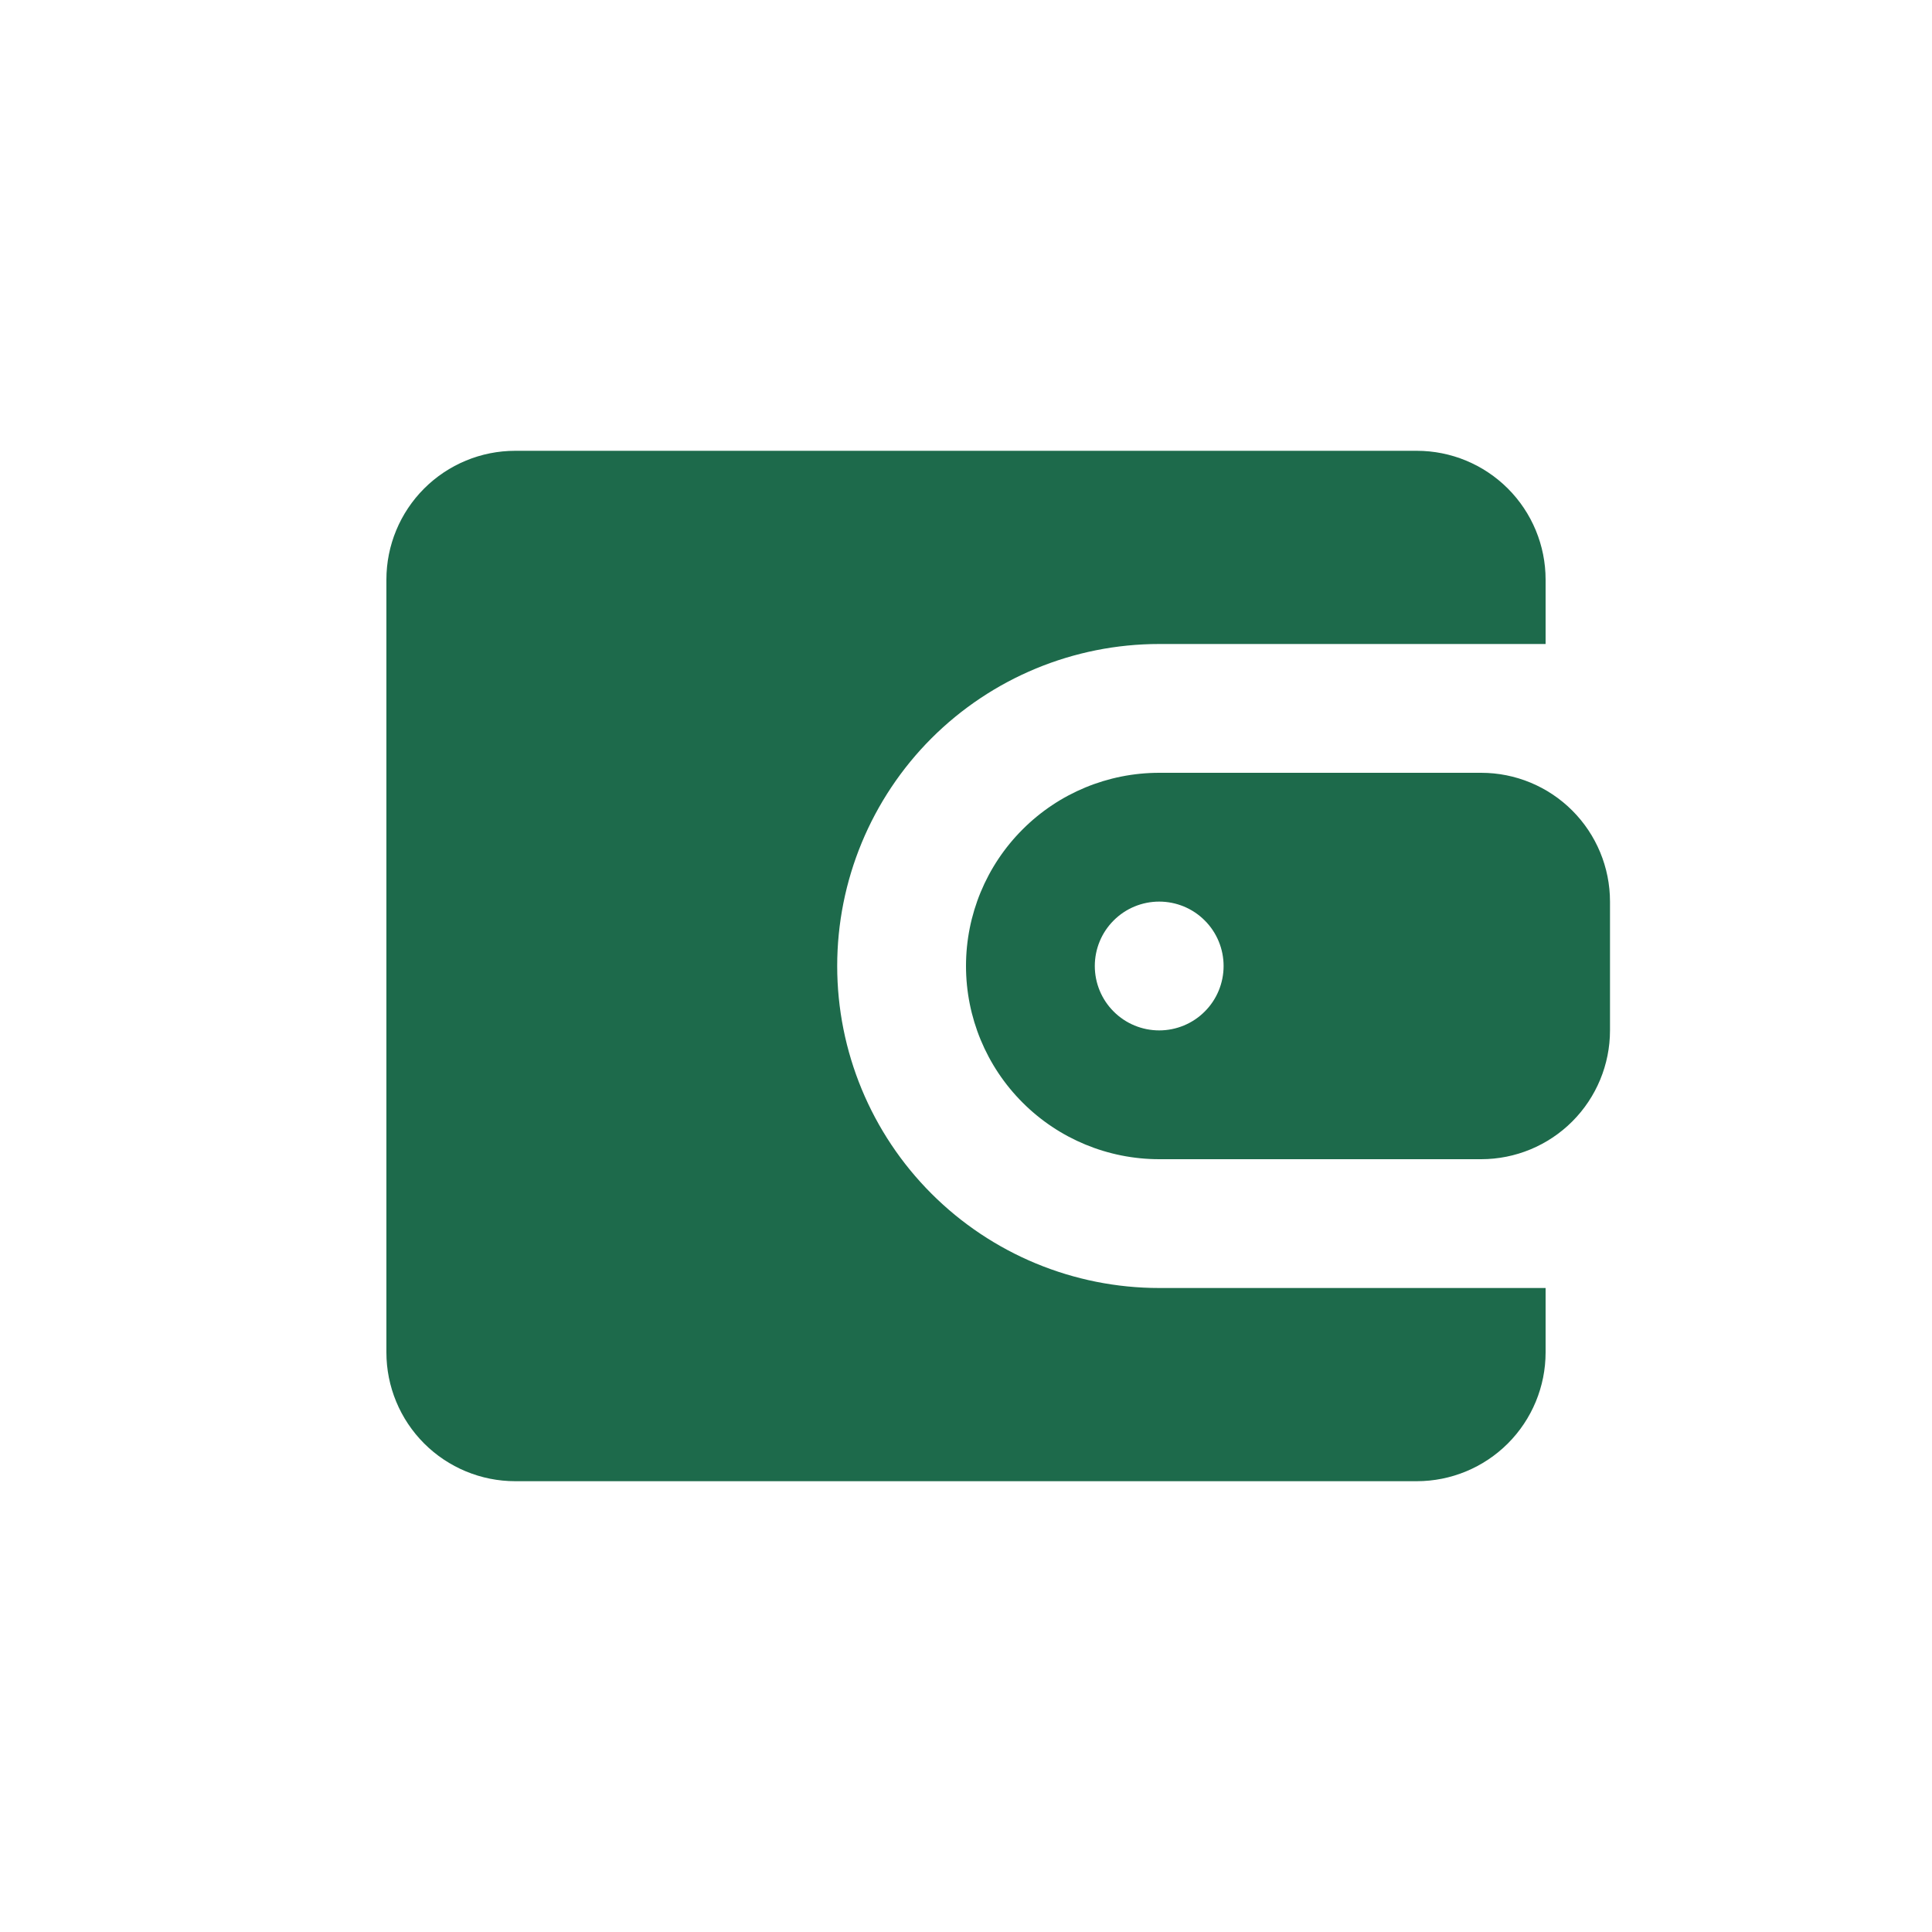 <svg width="30" height="30" viewBox="0 0 30 30" fill="none" xmlns="http://www.w3.org/2000/svg">
<path d="M22 7C22.53 7 23.039 7.211 23.414 7.586C23.789 7.961 24 8.47 24 9V10H18C16.674 10 15.402 10.527 14.464 11.464C13.527 12.402 13 13.674 13 15C13 16.326 13.527 17.598 14.464 18.535C15.402 19.473 16.674 20 18 20H24V21C24 21.53 23.789 22.039 23.414 22.414C23.039 22.789 22.53 23 22 23H8C7.47 23 6.961 22.789 6.586 22.414C6.211 22.039 6 21.53 6 21V9C6 8.47 6.211 7.961 6.586 7.586C6.961 7.211 7.47 7 8 7H22ZM23 12C23.53 12 24.039 12.211 24.414 12.586C24.789 12.961 25 13.47 25 14V16C25 16.53 24.789 17.039 24.414 17.414C24.039 17.789 23.53 18 23 18H18C17.204 18 16.441 17.684 15.879 17.121C15.316 16.559 15 15.796 15 15C15 14.204 15.316 13.441 15.879 12.879C16.441 12.316 17.204 12 18 12H23ZM18 14C17.735 14 17.48 14.105 17.293 14.293C17.105 14.48 17 14.735 17 15C17 15.265 17.105 15.52 17.293 15.707C17.48 15.895 17.735 16 18 16C18.265 16 18.52 15.895 18.707 15.707C18.895 15.52 19 15.265 19 15C19 14.735 18.895 14.48 18.707 14.293C18.52 14.105 18.265 14 18 14Z" fill="#1D6A4B"/>
</svg>
